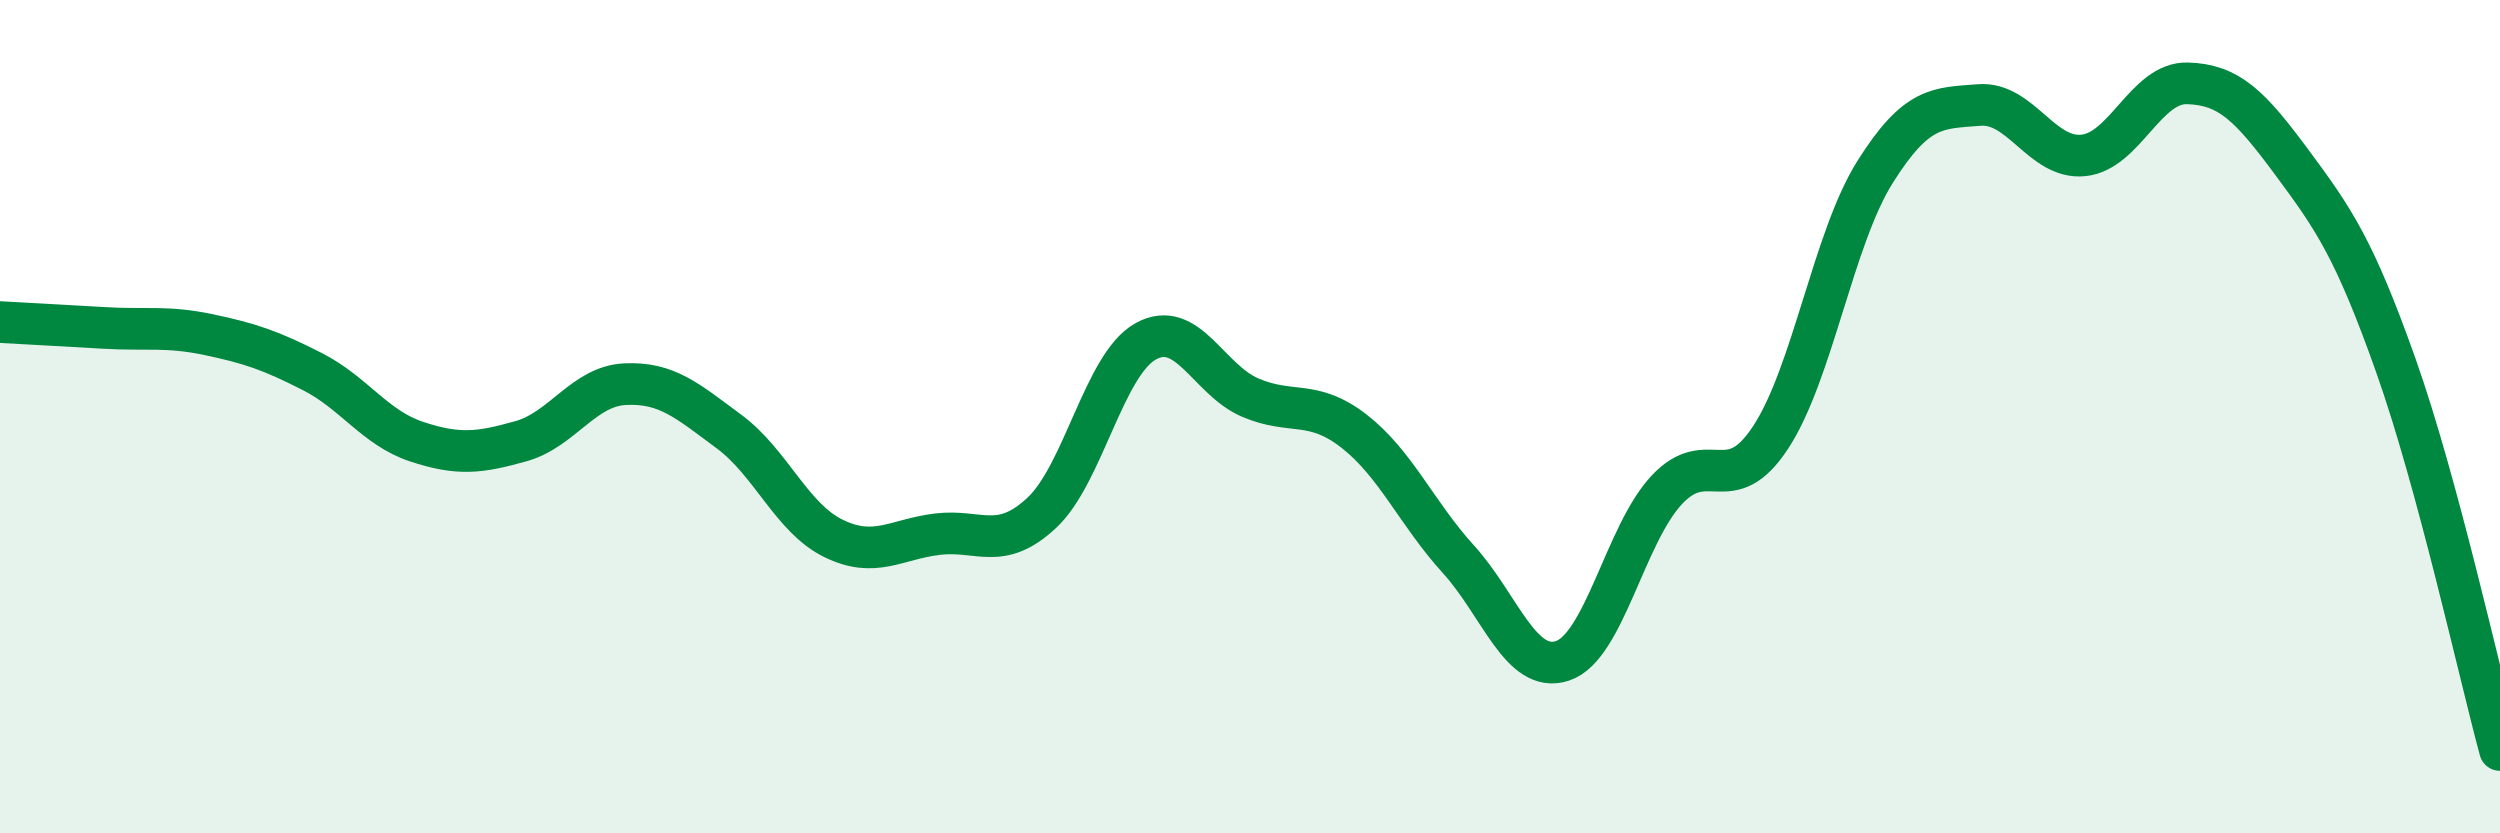 
    <svg width="60" height="20" viewBox="0 0 60 20" xmlns="http://www.w3.org/2000/svg">
      <path
        d="M 0,7.73 C 0.5,7.76 1.5,7.81 2.5,7.87 C 3.5,7.93 4,7.82 5,8.03 C 6,8.24 6.5,8.41 7.5,8.92 C 8.5,9.43 9,10.27 10,10.6 C 11,10.93 11.5,10.87 12.5,10.59 C 13.5,10.31 14,9.27 15,9.22 C 16,9.17 16.5,9.62 17.5,10.36 C 18.5,11.1 19,12.43 20,12.92 C 21,13.41 21.5,12.94 22.5,12.82 C 23.5,12.7 24,13.24 25,12.31 C 26,11.38 26.5,8.74 27.5,8.19 C 28.5,7.64 29,9.11 30,9.54 C 31,9.97 31.5,9.57 32.5,10.35 C 33.5,11.13 34,12.32 35,13.42 C 36,14.52 36.5,16.19 37.5,15.86 C 38.5,15.53 39,12.83 40,11.76 C 41,10.69 41.5,12.02 42.5,10.49 C 43.5,8.96 44,5.72 45,4.13 C 46,2.54 46.5,2.6 47.5,2.52 C 48.5,2.44 49,3.83 50,3.73 C 51,3.63 51.5,1.97 52.5,2 C 53.5,2.03 54,2.54 55,3.89 C 56,5.24 56.5,5.95 57.5,8.77 C 58.5,11.59 59.5,16.15 60,18L60 20L0 20Z"
        fill="#008740"
        opacity="0.1"
        stroke-linecap="round"
        stroke-linejoin="round"
      />
      <path
        d="M 0,7.73 C 0.5,7.76 1.5,7.81 2.5,7.87 C 3.5,7.93 4,7.82 5,8.03 C 6,8.24 6.5,8.41 7.5,8.92 C 8.5,9.43 9,10.27 10,10.6 C 11,10.93 11.5,10.87 12.5,10.59 C 13.5,10.31 14,9.27 15,9.22 C 16,9.17 16.5,9.62 17.5,10.36 C 18.5,11.1 19,12.43 20,12.92 C 21,13.41 21.5,12.94 22.5,12.82 C 23.5,12.7 24,13.24 25,12.31 C 26,11.38 26.5,8.74 27.5,8.19 C 28.5,7.64 29,9.11 30,9.54 C 31,9.97 31.5,9.57 32.5,10.35 C 33.5,11.13 34,12.32 35,13.42 C 36,14.52 36.5,16.19 37.5,15.86 C 38.5,15.53 39,12.83 40,11.76 C 41,10.69 41.5,12.02 42.5,10.49 C 43.5,8.96 44,5.72 45,4.13 C 46,2.54 46.5,2.6 47.5,2.52 C 48.5,2.44 49,3.83 50,3.73 C 51,3.63 51.5,1.97 52.5,2 C 53.5,2.03 54,2.54 55,3.89 C 56,5.24 56.5,5.95 57.5,8.77 C 58.5,11.59 59.5,16.15 60,18"
        stroke="#008740"
        stroke-width="1"
        fill="none"
        stroke-linecap="round"
        stroke-linejoin="round"
      />
    </svg>
  